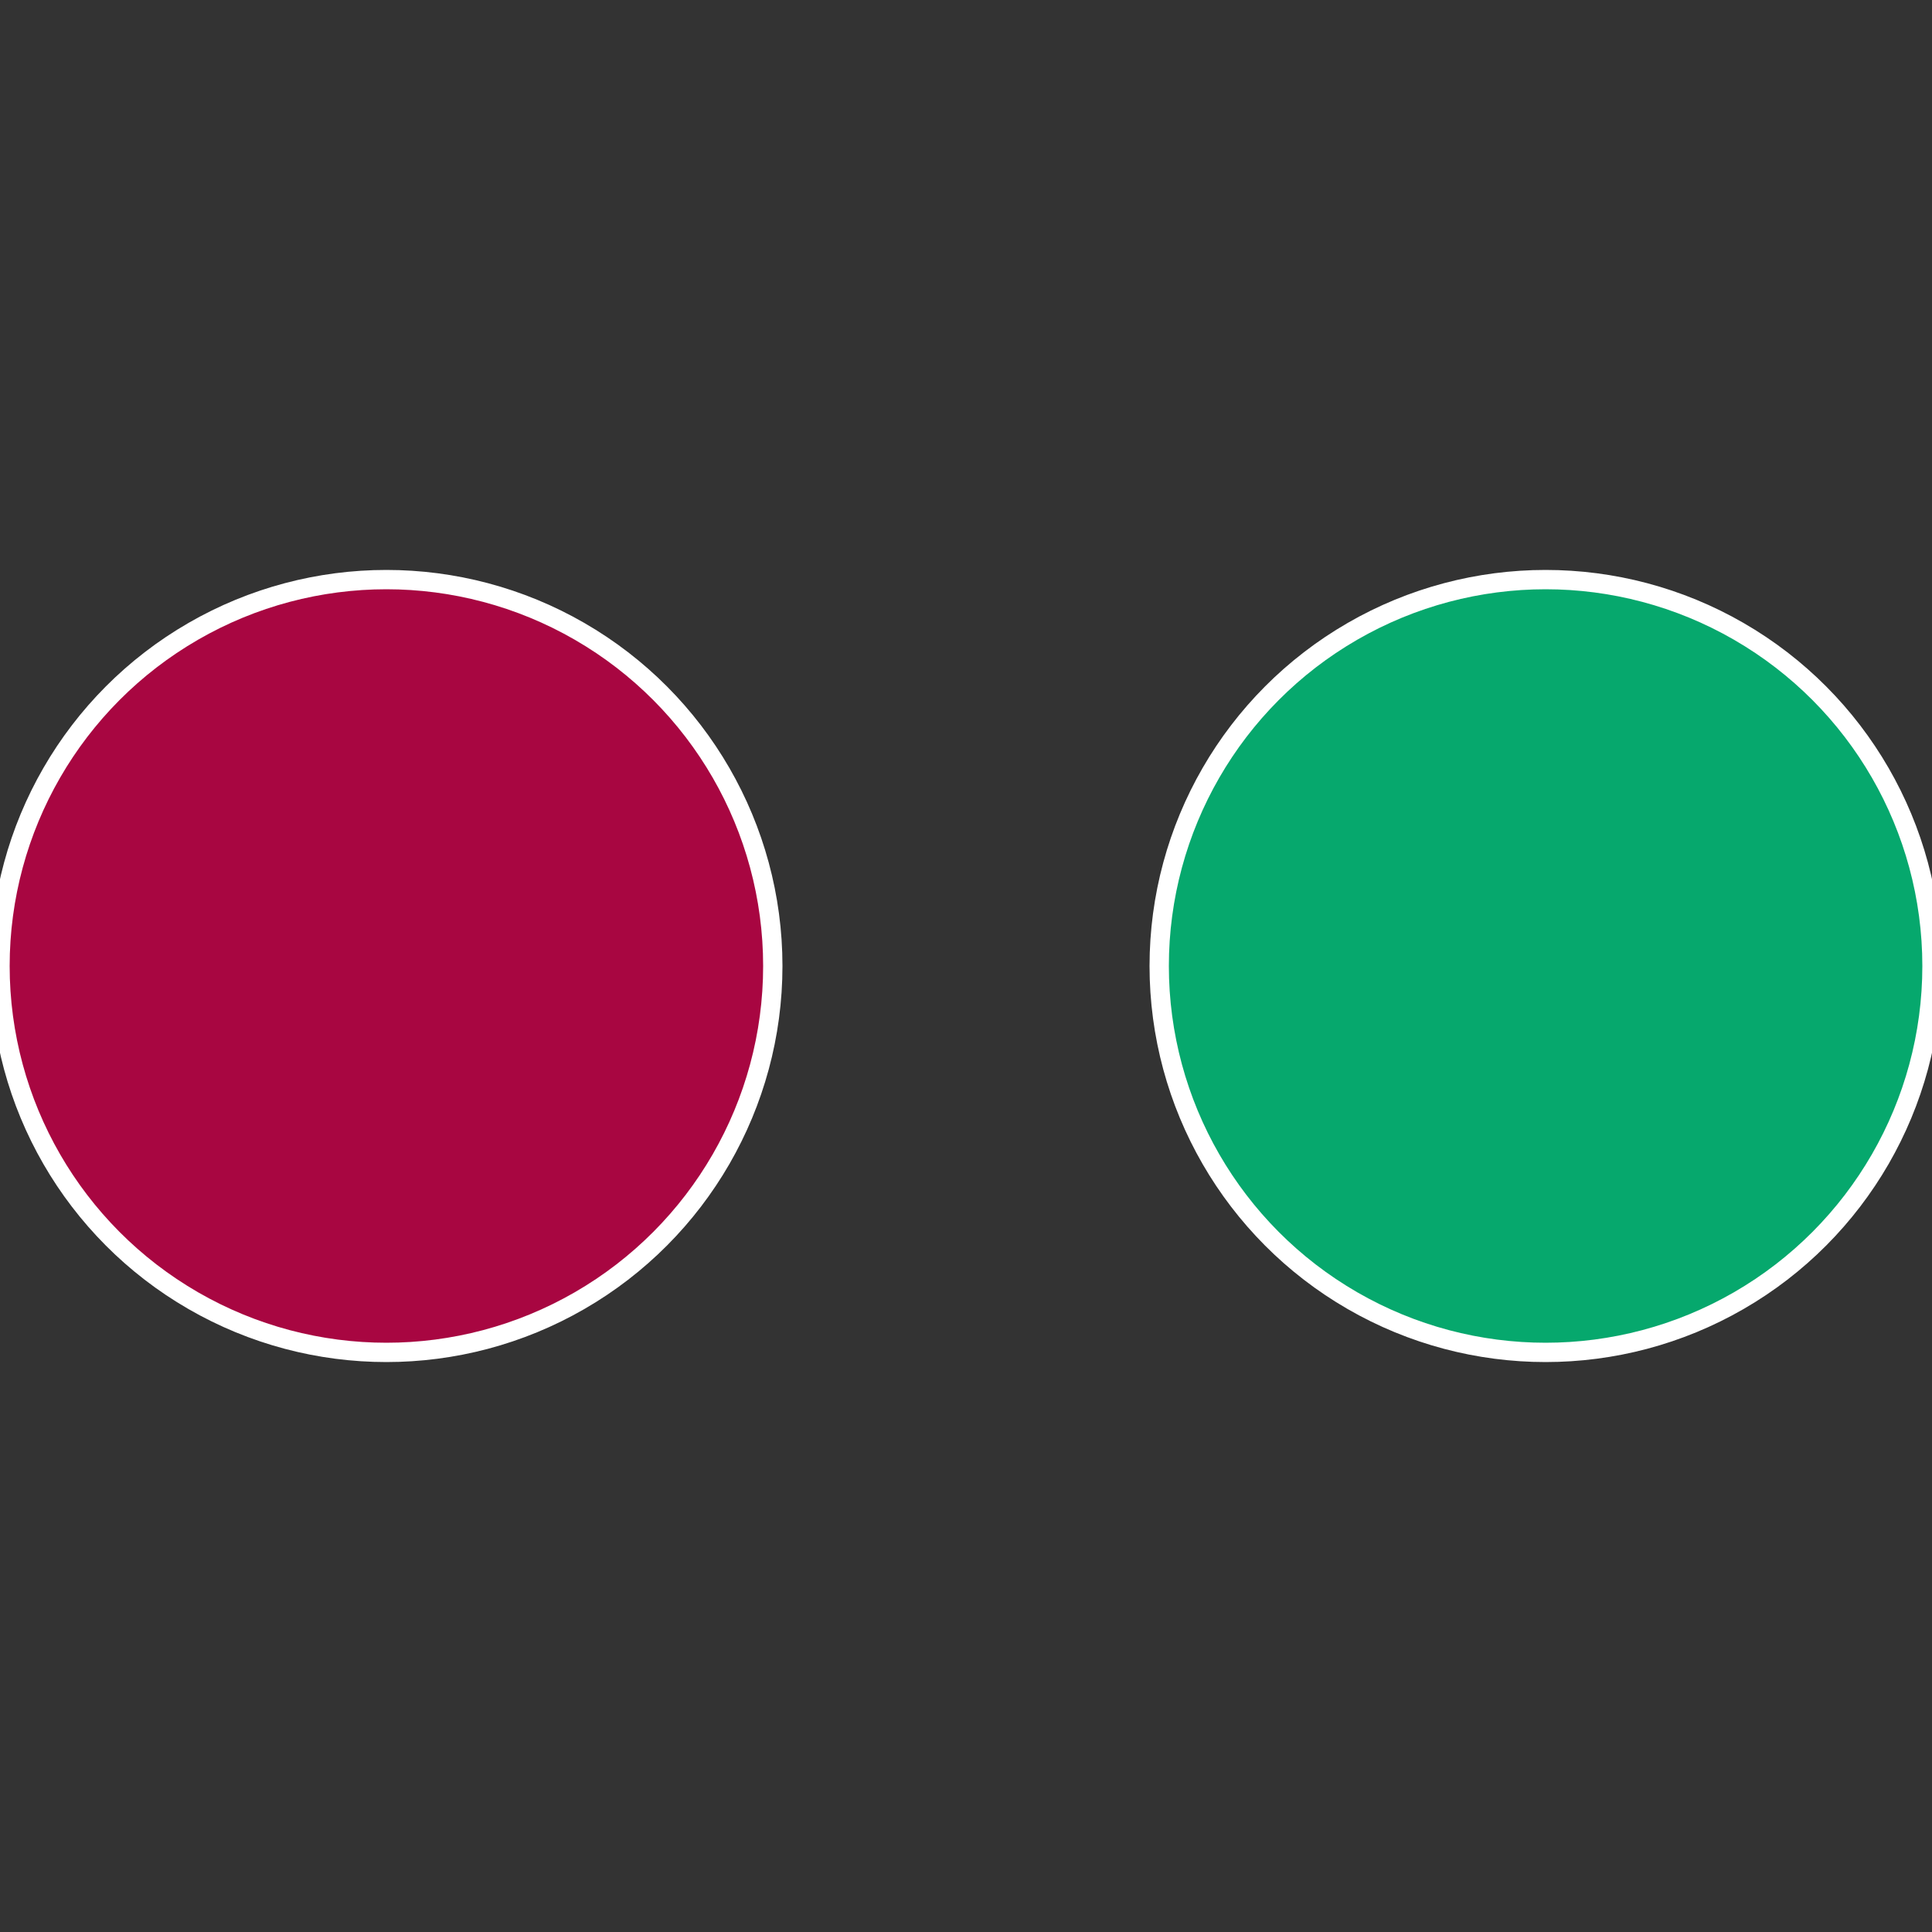 <?xml version="1.0" standalone="no"?>
<svg width="500" height="500" viewBox="-1 -1 2 2" xmlns="http://www.w3.org/2000/svg">
 
                <rect x="-1" y="-1" width="2" height="2" fill="#333333" stroke="none"/>
 
                <circle cx="0.6" cy="0" r="0.4" fill="#06a86d" stroke="#fff" stroke-width="1%" />
             
                <circle cx="-0.6" cy="7.3478807948841E-17" r="0.4" fill="#a80641" stroke="#fff" stroke-width="1%" />
            </svg>
